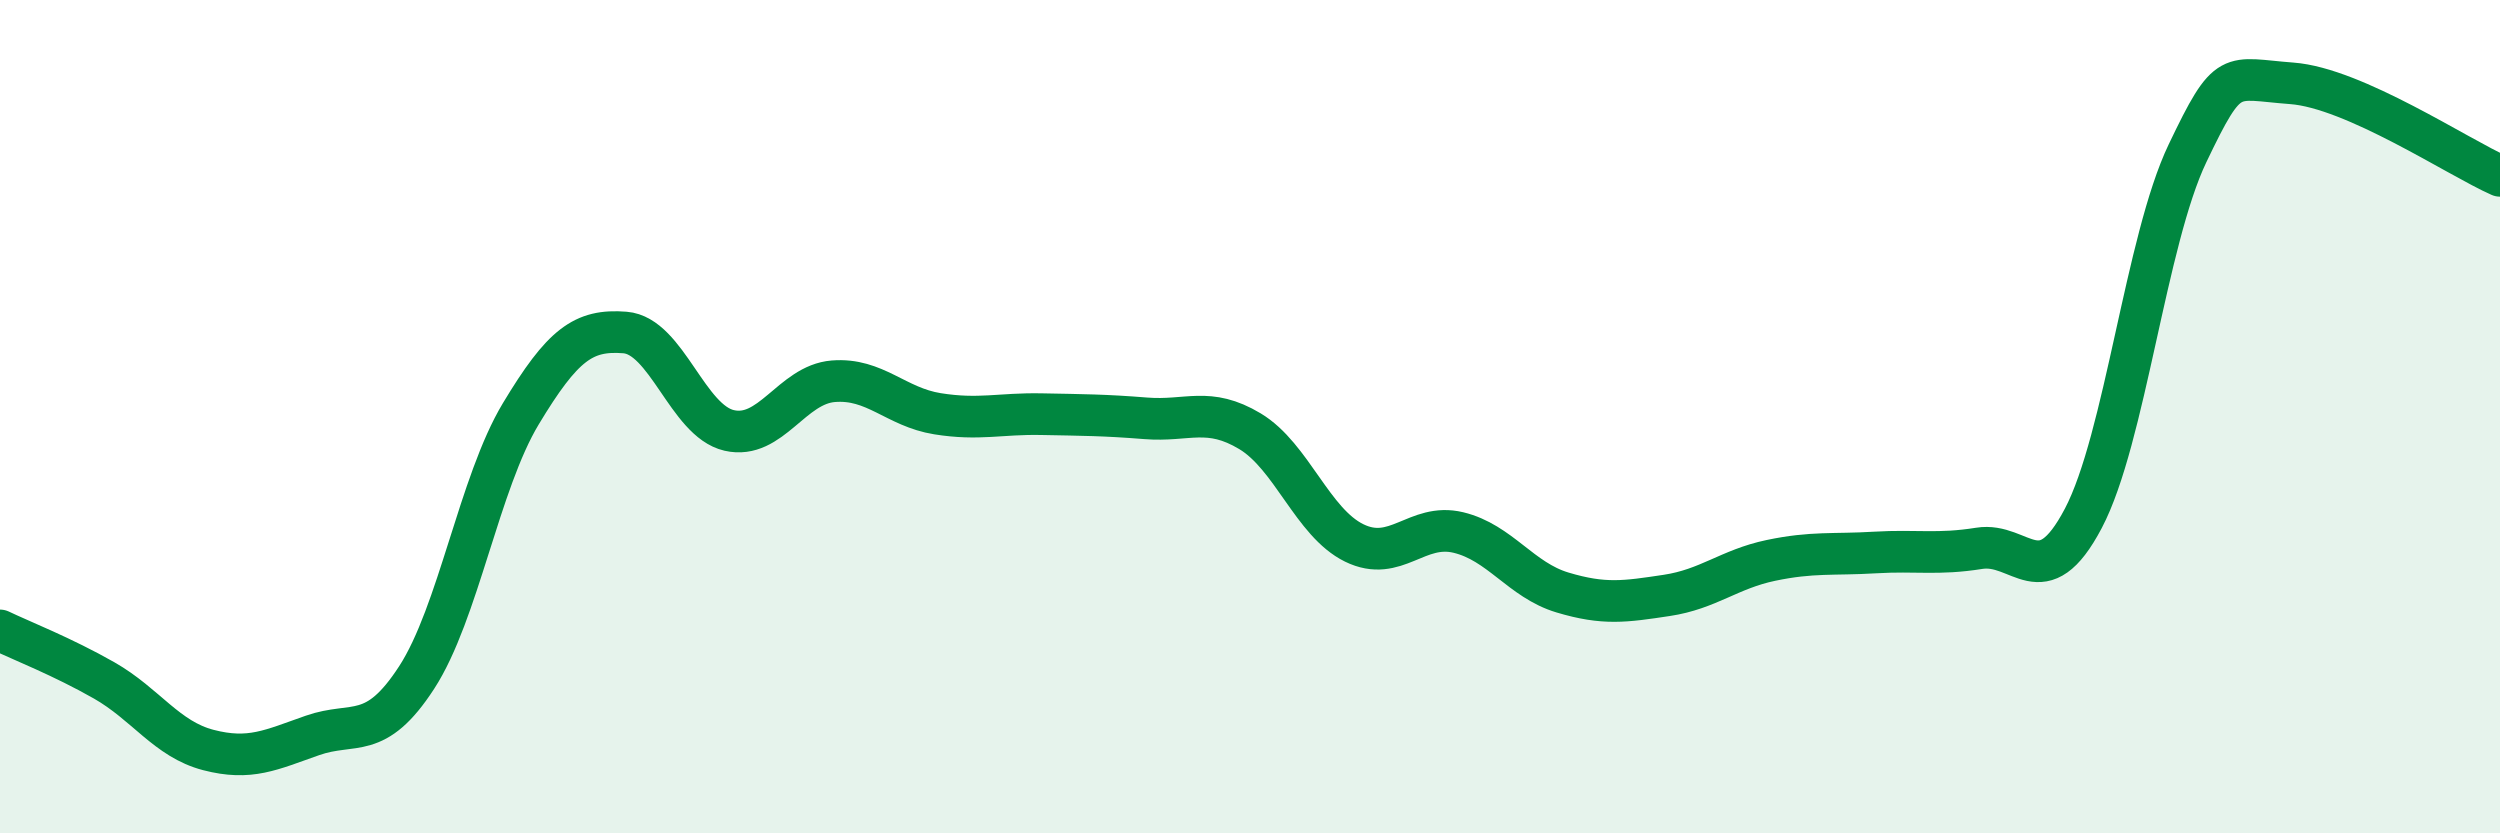 
    <svg width="60" height="20" viewBox="0 0 60 20" xmlns="http://www.w3.org/2000/svg">
      <path
        d="M 0,15.13 C 0.5,15.37 1.5,15.76 2.5,16.33 C 3.5,16.9 4,17.74 5,18 C 6,18.26 6.5,18 7.5,17.65 C 8.5,17.3 9,17.8 10,16.26 C 11,14.72 11.5,11.59 12.5,9.93 C 13.5,8.27 14,7.9 15,7.98 C 16,8.06 16.5,10.1 17.5,10.33 C 18.5,10.56 19,9.23 20,9.15 C 21,9.07 21.5,9.77 22.5,9.93 C 23.5,10.09 24,9.92 25,9.94 C 26,9.96 26.5,9.96 27.5,10.04 C 28.5,10.12 29,9.75 30,10.35 C 31,10.95 31.5,12.54 32.5,13.03 C 33.5,13.52 34,12.54 35,12.78 C 36,13.02 36.5,13.92 37.5,14.22 C 38.5,14.52 39,14.44 40,14.29 C 41,14.14 41.5,13.66 42.5,13.45 C 43.5,13.24 44,13.32 45,13.26 C 46,13.2 46.5,13.32 47.5,13.16 C 48.5,13 49,14.34 50,12.44 C 51,10.54 51.5,5.77 52.5,3.68 C 53.5,1.59 53.5,1.89 55,2 C 56.5,2.11 59,3.78 60,4.22L60 20L0 20Z"
        fill="#008740"
        opacity="0.1"
        stroke-linecap="round"
        stroke-linejoin="round"
      />
      <path
        d="M 0,15.13 C 0.5,15.37 1.5,15.76 2.5,16.33 C 3.5,16.9 4,17.74 5,18 C 6,18.26 6.5,18 7.5,17.65 C 8.5,17.3 9,17.8 10,16.26 C 11,14.72 11.5,11.59 12.5,9.93 C 13.5,8.27 14,7.9 15,7.98 C 16,8.06 16.5,10.1 17.5,10.33 C 18.5,10.56 19,9.23 20,9.15 C 21,9.07 21.5,9.77 22.5,9.93 C 23.5,10.09 24,9.92 25,9.94 C 26,9.96 26.5,9.96 27.5,10.04 C 28.5,10.12 29,9.75 30,10.35 C 31,10.95 31.5,12.54 32.5,13.03 C 33.5,13.52 34,12.54 35,12.78 C 36,13.02 36.5,13.92 37.5,14.22 C 38.5,14.52 39,14.44 40,14.29 C 41,14.14 41.5,13.66 42.5,13.45 C 43.5,13.24 44,13.32 45,13.26 C 46,13.2 46.5,13.32 47.5,13.16 C 48.5,13 49,14.34 50,12.44 C 51,10.54 51.5,5.77 52.5,3.68 C 53.5,1.59 53.5,1.89 55,2 C 56.5,2.11 59,3.78 60,4.22"
        stroke="#008740"
        stroke-width="1"
        fill="none"
        stroke-linecap="round"
        stroke-linejoin="round"
      />
    </svg>
  